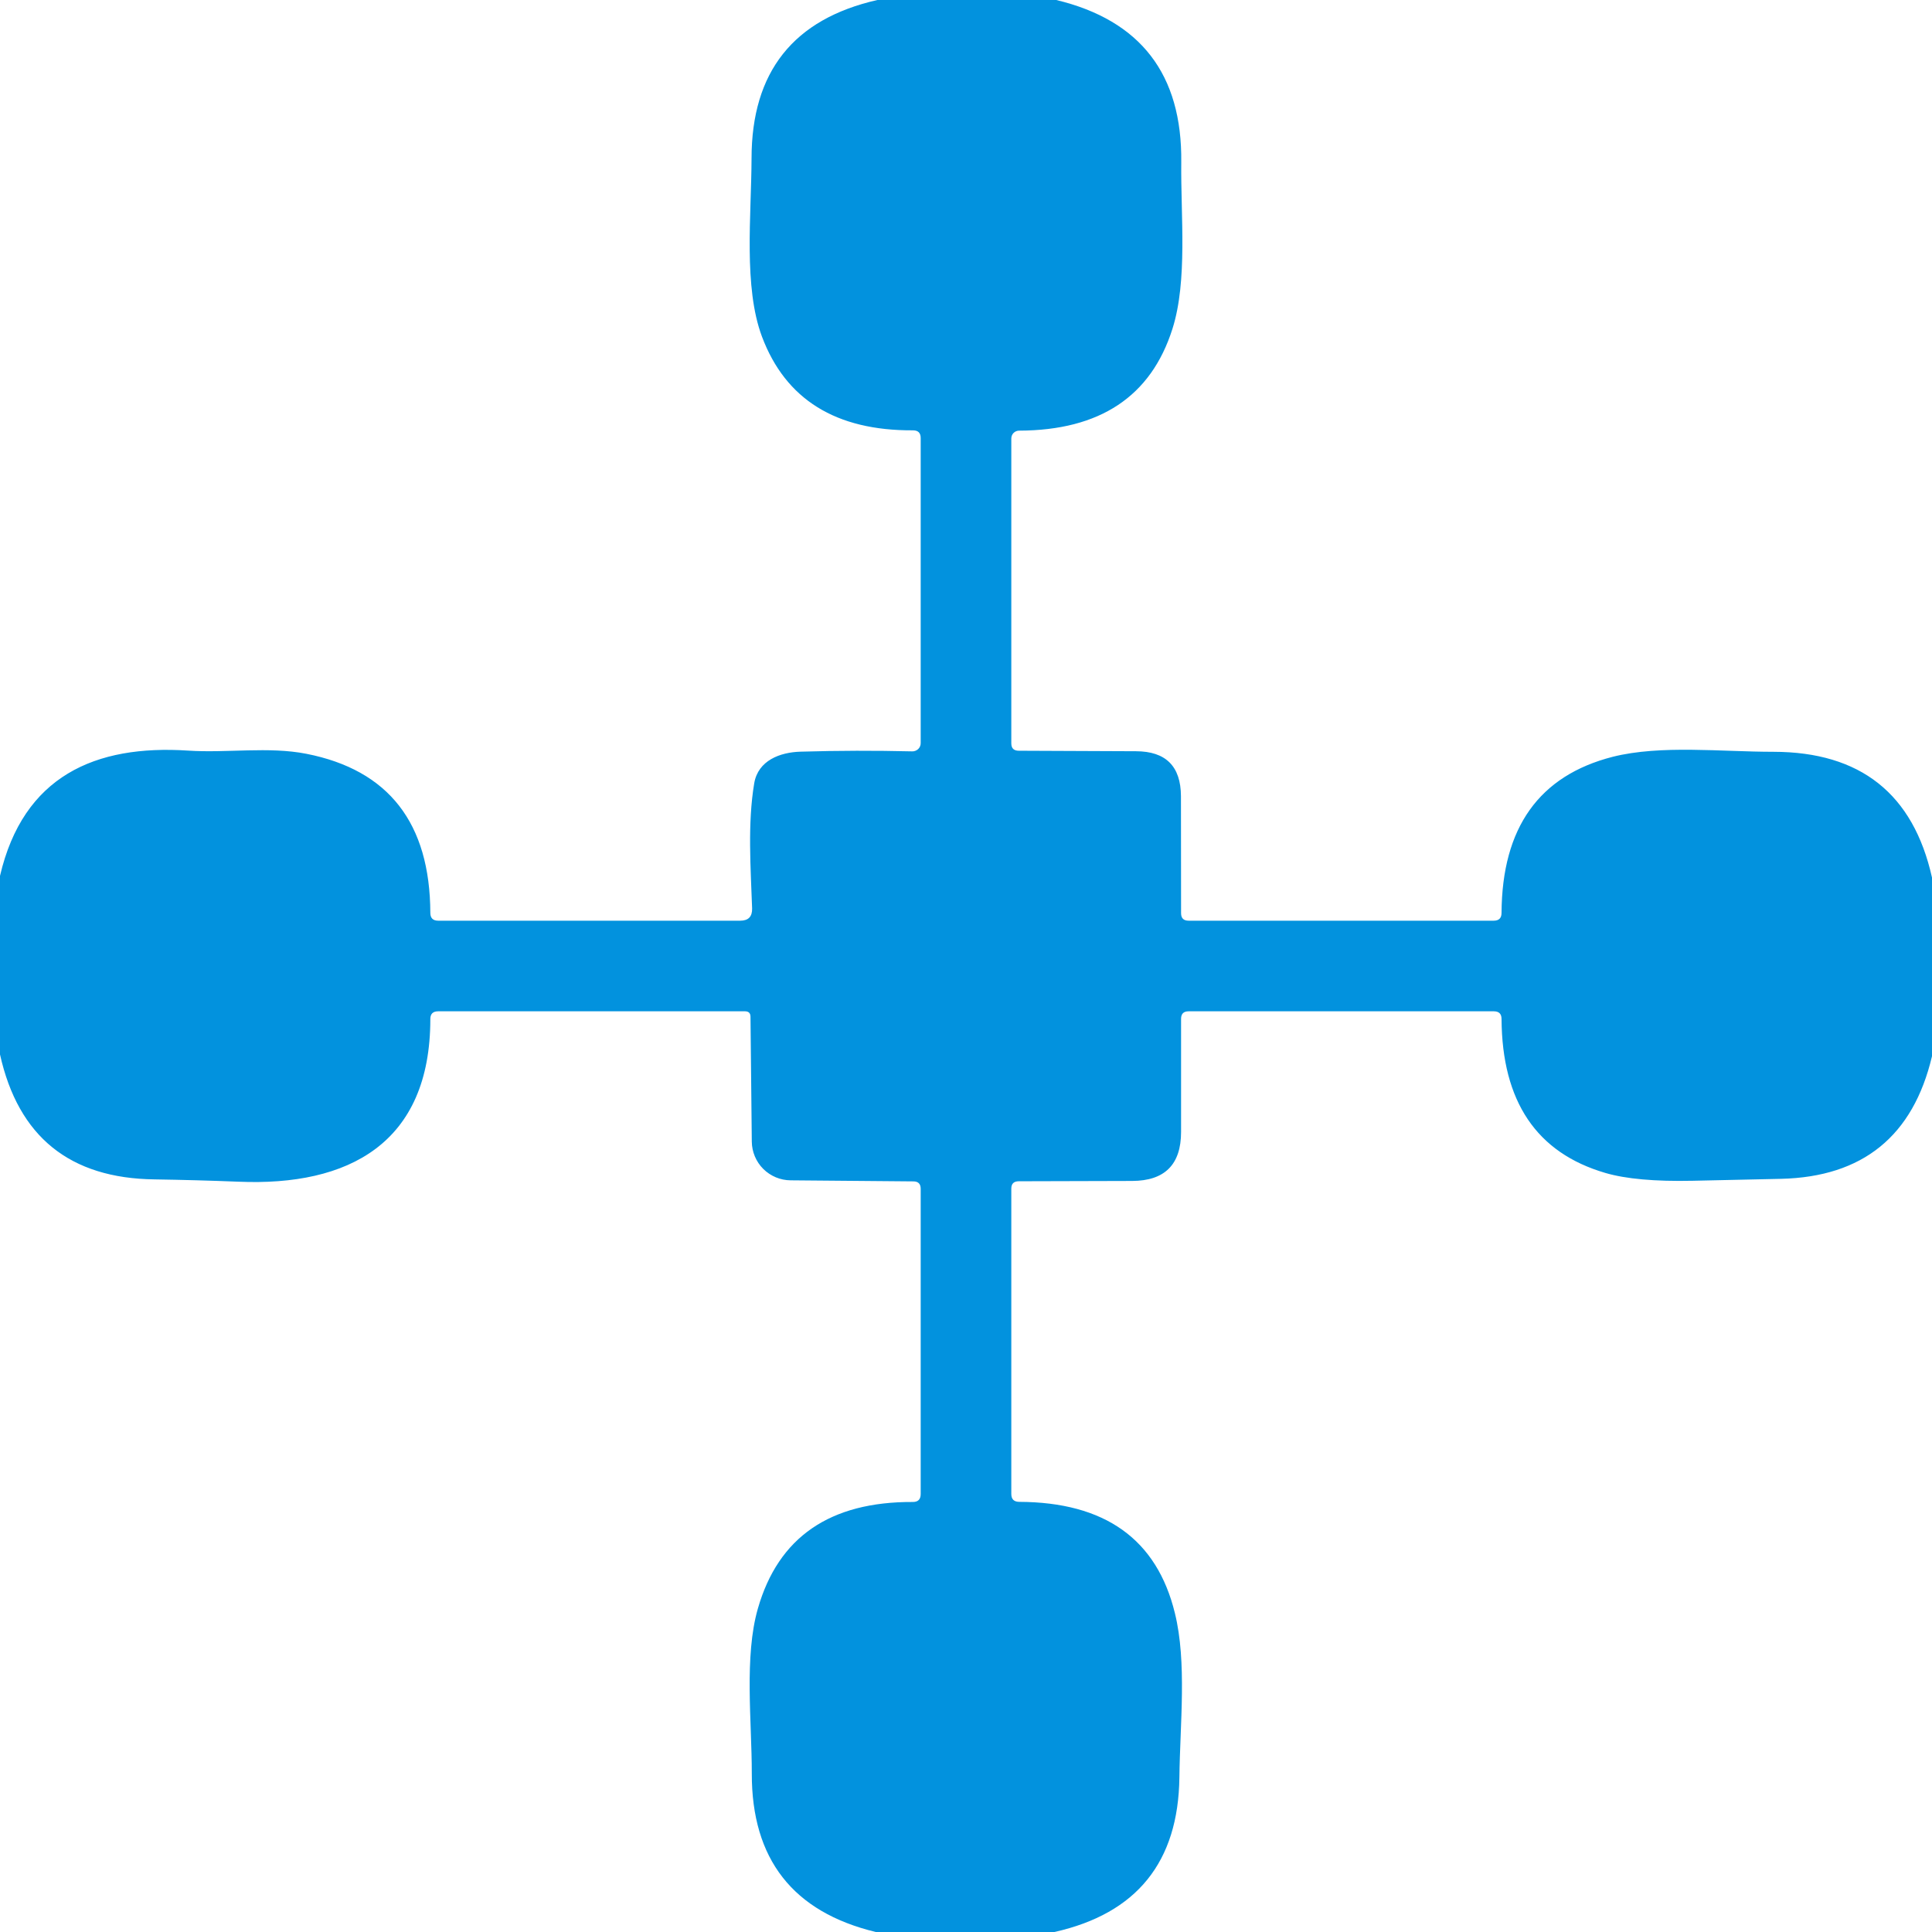 <svg width="31" height="31" viewBox="0 0 31 31" fill="none" xmlns="http://www.w3.org/2000/svg">
<g clip-path="url(#clip0_164_560)">
<path d="M14.078 0H16.948C18.301 0.325 18.97 1.192 18.954 2.604C18.944 3.458 19.058 4.5 18.813 5.275C18.469 6.361 17.649 6.906 16.352 6.91C16.319 6.91 16.287 6.923 16.263 6.947C16.24 6.97 16.227 7.002 16.227 7.036V11.928C16.227 12.007 16.267 12.046 16.348 12.046L18.227 12.054C18.707 12.055 18.947 12.296 18.949 12.775L18.951 14.652C18.951 14.733 18.991 14.773 19.072 14.773H23.967C24.051 14.773 24.093 14.732 24.093 14.648C24.101 13.28 24.696 12.445 25.878 12.143C26.645 11.95 27.622 12.063 28.457 12.063C29.852 12.065 30.7 12.737 31 14.081V16.948C30.697 18.229 29.889 18.884 28.578 18.915C28.095 18.926 27.624 18.937 27.164 18.946C26.555 18.959 26.086 18.917 25.757 18.82C24.655 18.497 24.101 17.674 24.093 16.35C24.093 16.268 24.052 16.227 23.969 16.227H19.072C18.991 16.227 18.951 16.267 18.951 16.348V18.162C18.951 18.685 18.69 18.947 18.166 18.949L16.348 18.954C16.267 18.954 16.227 18.993 16.227 19.072V23.972C16.227 24.054 16.268 24.096 16.35 24.098C17.729 24.102 18.563 24.698 18.852 25.885C19.046 26.672 18.934 27.66 18.924 28.518C18.908 29.877 18.24 30.704 16.919 31H14.052C12.723 30.679 12.06 29.831 12.063 28.457C12.063 27.612 11.94 26.58 12.16 25.812C12.488 24.664 13.317 24.094 14.648 24.1C14.732 24.1 14.773 24.057 14.773 23.972V19.075C14.773 18.996 14.734 18.956 14.655 18.956L12.686 18.939C12.521 18.938 12.364 18.872 12.247 18.756C12.131 18.64 12.065 18.483 12.063 18.319L12.042 16.314C12.042 16.256 12.012 16.227 11.954 16.227H7.031C6.947 16.227 6.905 16.268 6.905 16.35C6.905 18.351 5.587 19.036 3.827 18.961C3.376 18.943 2.928 18.931 2.482 18.924C1.121 18.908 0.294 18.24 0 16.919V14.054C0.373 12.453 1.528 11.945 3.02 12.044C3.64 12.085 4.311 11.976 4.916 12.095C6.237 12.355 6.9 13.207 6.905 14.65C6.906 14.732 6.948 14.773 7.031 14.773H11.877C12.008 14.773 12.071 14.708 12.068 14.577C12.046 13.928 11.993 13.216 12.102 12.567C12.165 12.201 12.516 12.071 12.843 12.061C13.449 12.043 14.046 12.042 14.635 12.056C14.653 12.057 14.671 12.054 14.688 12.047C14.705 12.041 14.72 12.031 14.733 12.019C14.746 12.006 14.756 11.992 14.763 11.975C14.77 11.959 14.773 11.941 14.773 11.923V7.028C14.773 6.946 14.732 6.905 14.648 6.905C13.412 6.911 12.605 6.41 12.226 5.401C11.928 4.604 12.056 3.454 12.059 2.543C12.059 1.153 12.732 0.305 14.078 0Z" fill="#0292DE"/>
</g>
<defs>
<clipPath id="clip0_164_560">
<rect width="31" height="31" fill="white"/>
</clipPath>
</defs>
</svg>

